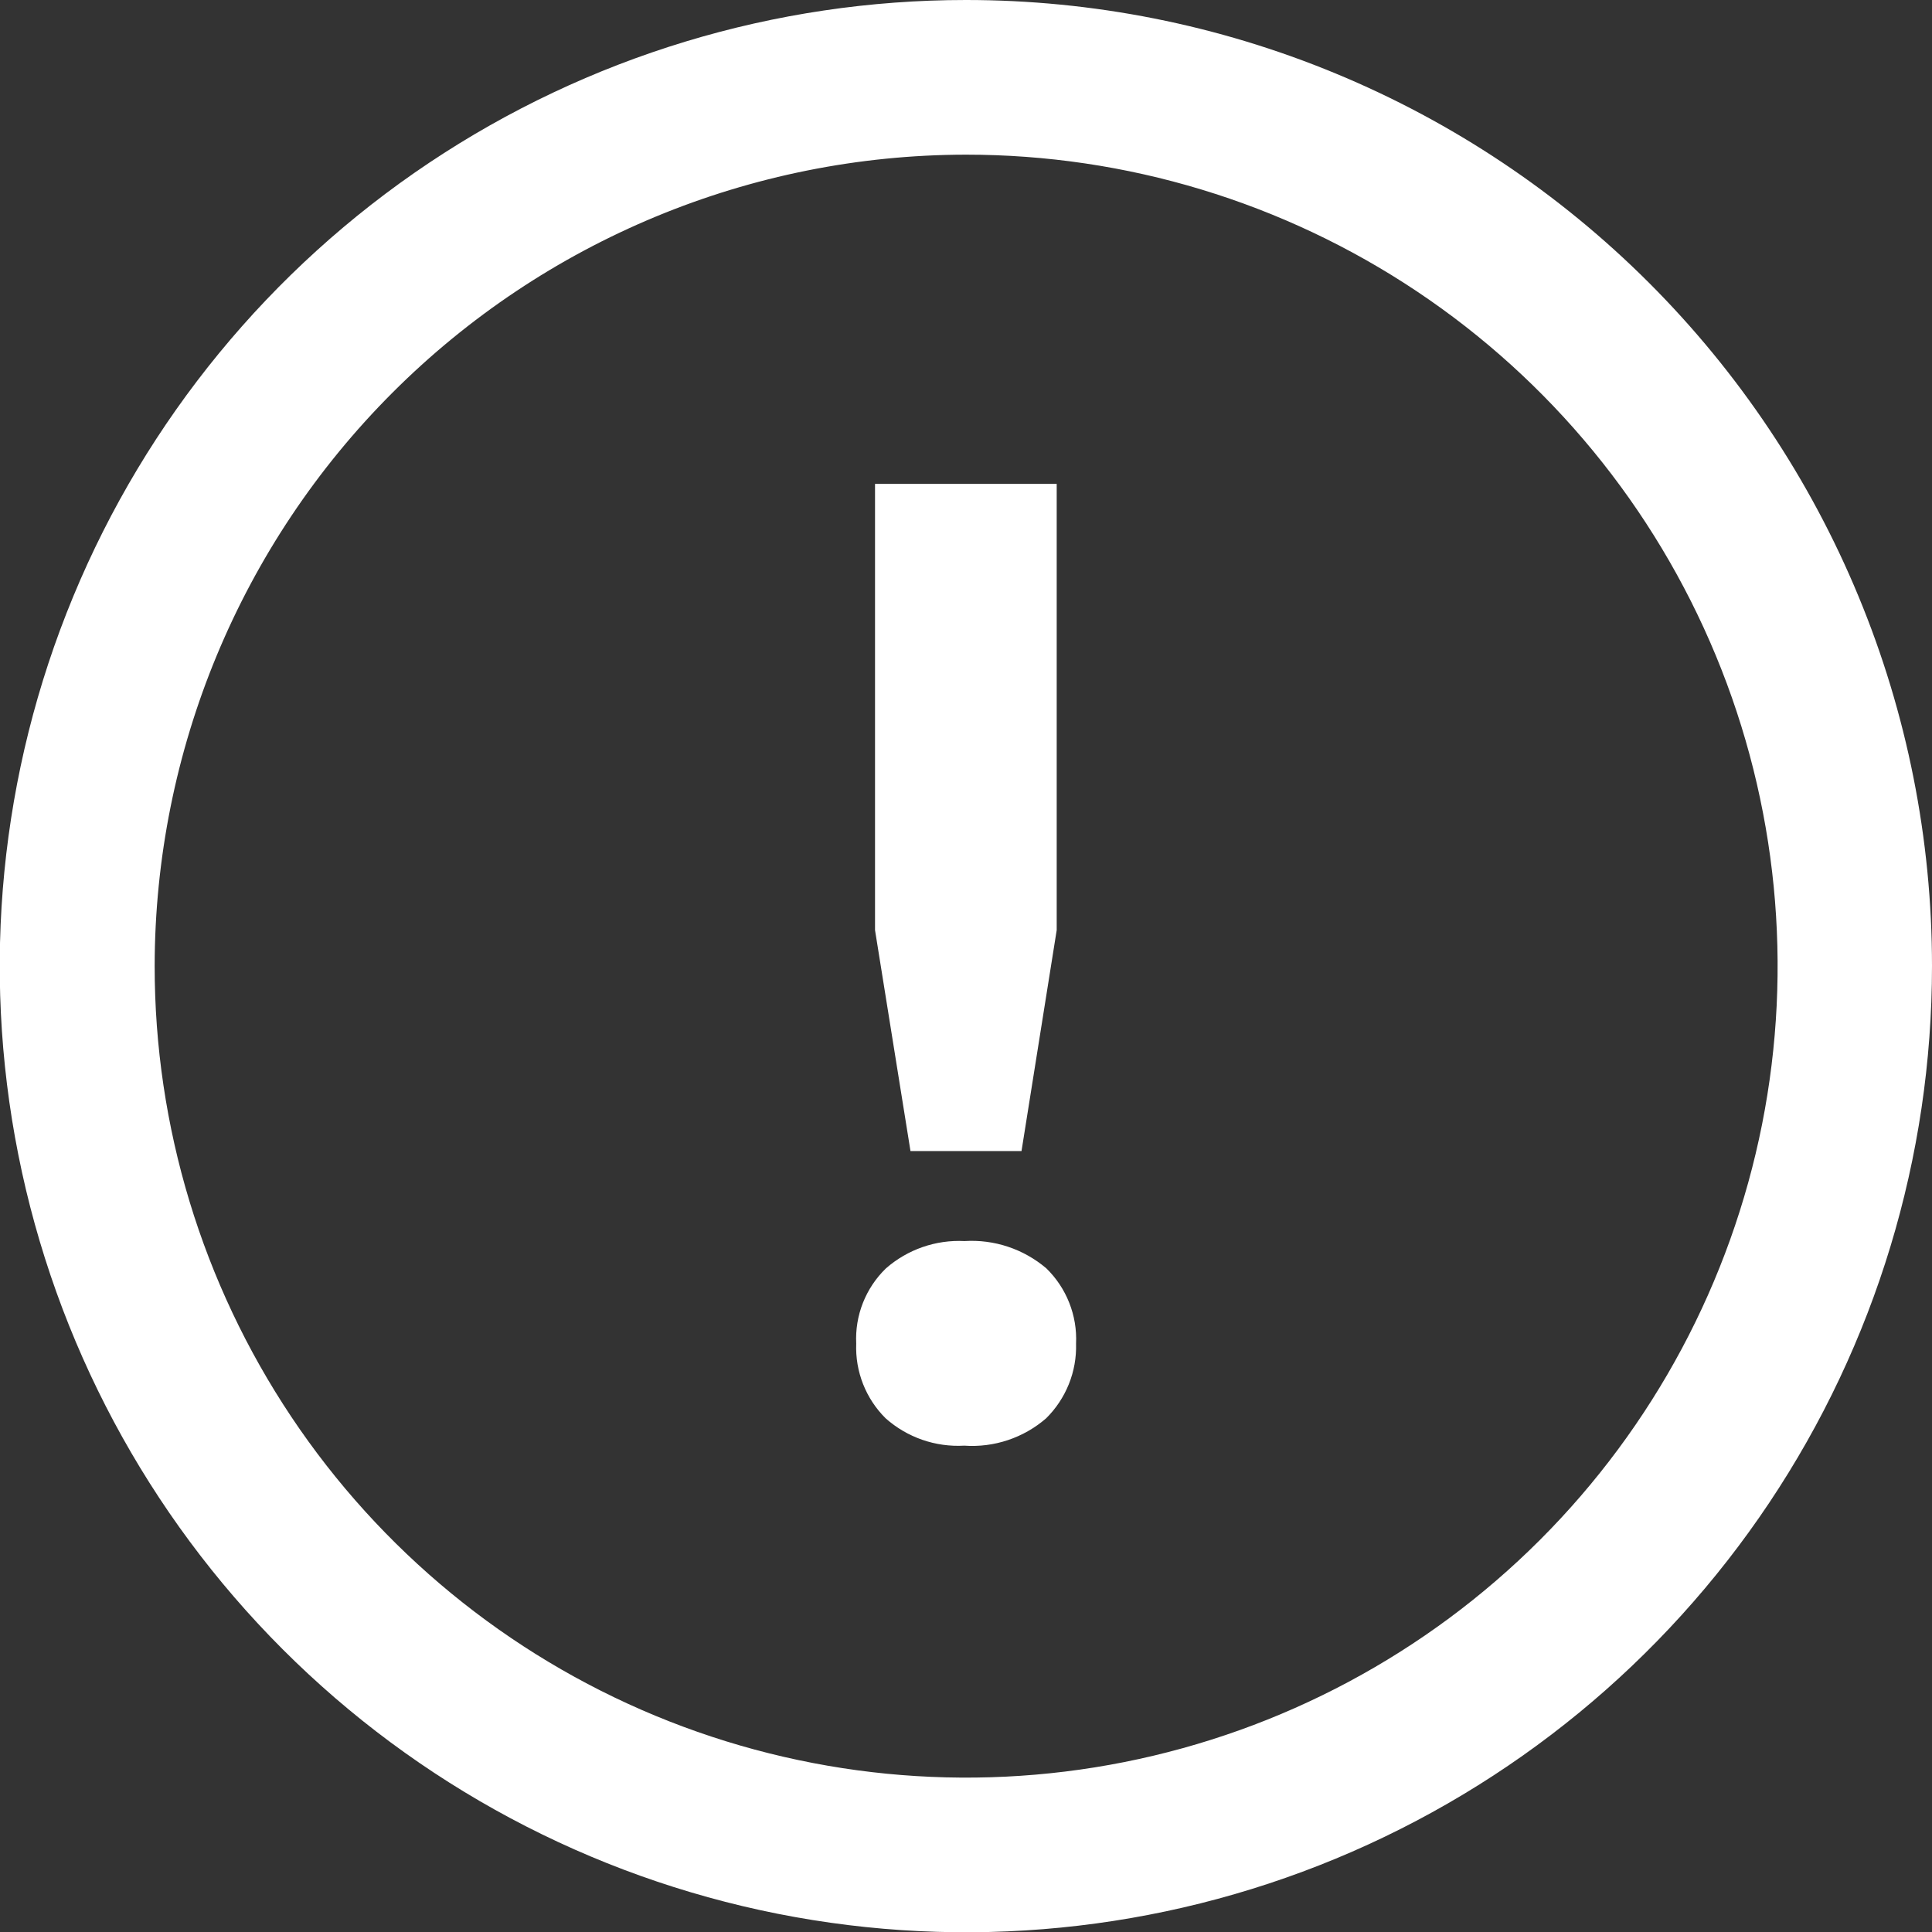 <svg width="56" height="56" viewBox="0 0 56 56" fill="none" xmlns="http://www.w3.org/2000/svg">
<rect x="0" y="0" width="56" height="56" fill="#333333" stroke="none"/>
<path d="M24.818 38.946C24.798 38.542 24.864 38.138 25.013 37.762C25.162 37.386 25.389 37.045 25.68 36.764C26.307 36.215 27.124 35.931 27.957 35.973C28.82 35.919 29.67 36.203 30.329 36.764C30.618 37.046 30.845 37.387 30.993 37.763C31.142 38.139 31.209 38.542 31.19 38.946C31.202 39.348 31.131 39.747 30.981 40.12C30.831 40.492 30.607 40.83 30.321 41.112C29.666 41.679 28.813 41.964 27.949 41.903C27.115 41.95 26.297 41.666 25.672 41.112C25.387 40.83 25.164 40.492 25.017 40.119C24.87 39.746 24.802 39.347 24.818 38.946ZM25.363 14.026H30.629V26.96L29.609 33.364H26.391L25.363 26.96V14.026Z" fill="white"/>
<path d="M27.996 4.483C32.649 4.481 37.197 5.86 41.067 8.444C44.936 11.027 47.952 14.701 49.733 18.999C51.514 23.297 51.981 28.027 51.074 32.591C50.166 37.154 47.926 41.346 44.636 44.636C41.346 47.926 37.154 50.166 32.591 51.074C28.027 51.981 23.297 51.514 18.999 49.733C14.701 47.952 11.028 44.936 8.444 41.067C5.86 37.197 4.481 32.649 4.483 27.996C4.491 21.762 6.971 15.787 11.379 11.379C15.787 6.971 21.763 4.491 27.996 4.483ZM27.996 1.11649e-06C22.457 1.33724e-06 17.043 1.643 12.437 4.72C7.832 7.798 4.242 12.172 2.123 17.289C0.004 22.407 -0.55 28.038 0.531 33.47C1.612 38.903 4.28 43.892 8.197 47.809C12.114 51.725 17.105 54.391 22.538 55.471C27.971 56.55 33.601 55.995 38.718 53.874C43.835 51.753 48.208 48.163 51.284 43.556C54.361 38.95 56.002 33.535 56 27.996C56 24.319 55.276 20.678 53.868 17.281C52.461 13.883 50.398 10.797 47.797 8.197C45.197 5.597 42.11 3.535 38.712 2.129C35.315 0.722 31.673 -0.001 27.996 1.11649e-06Z" fill="white"/>
</svg>
